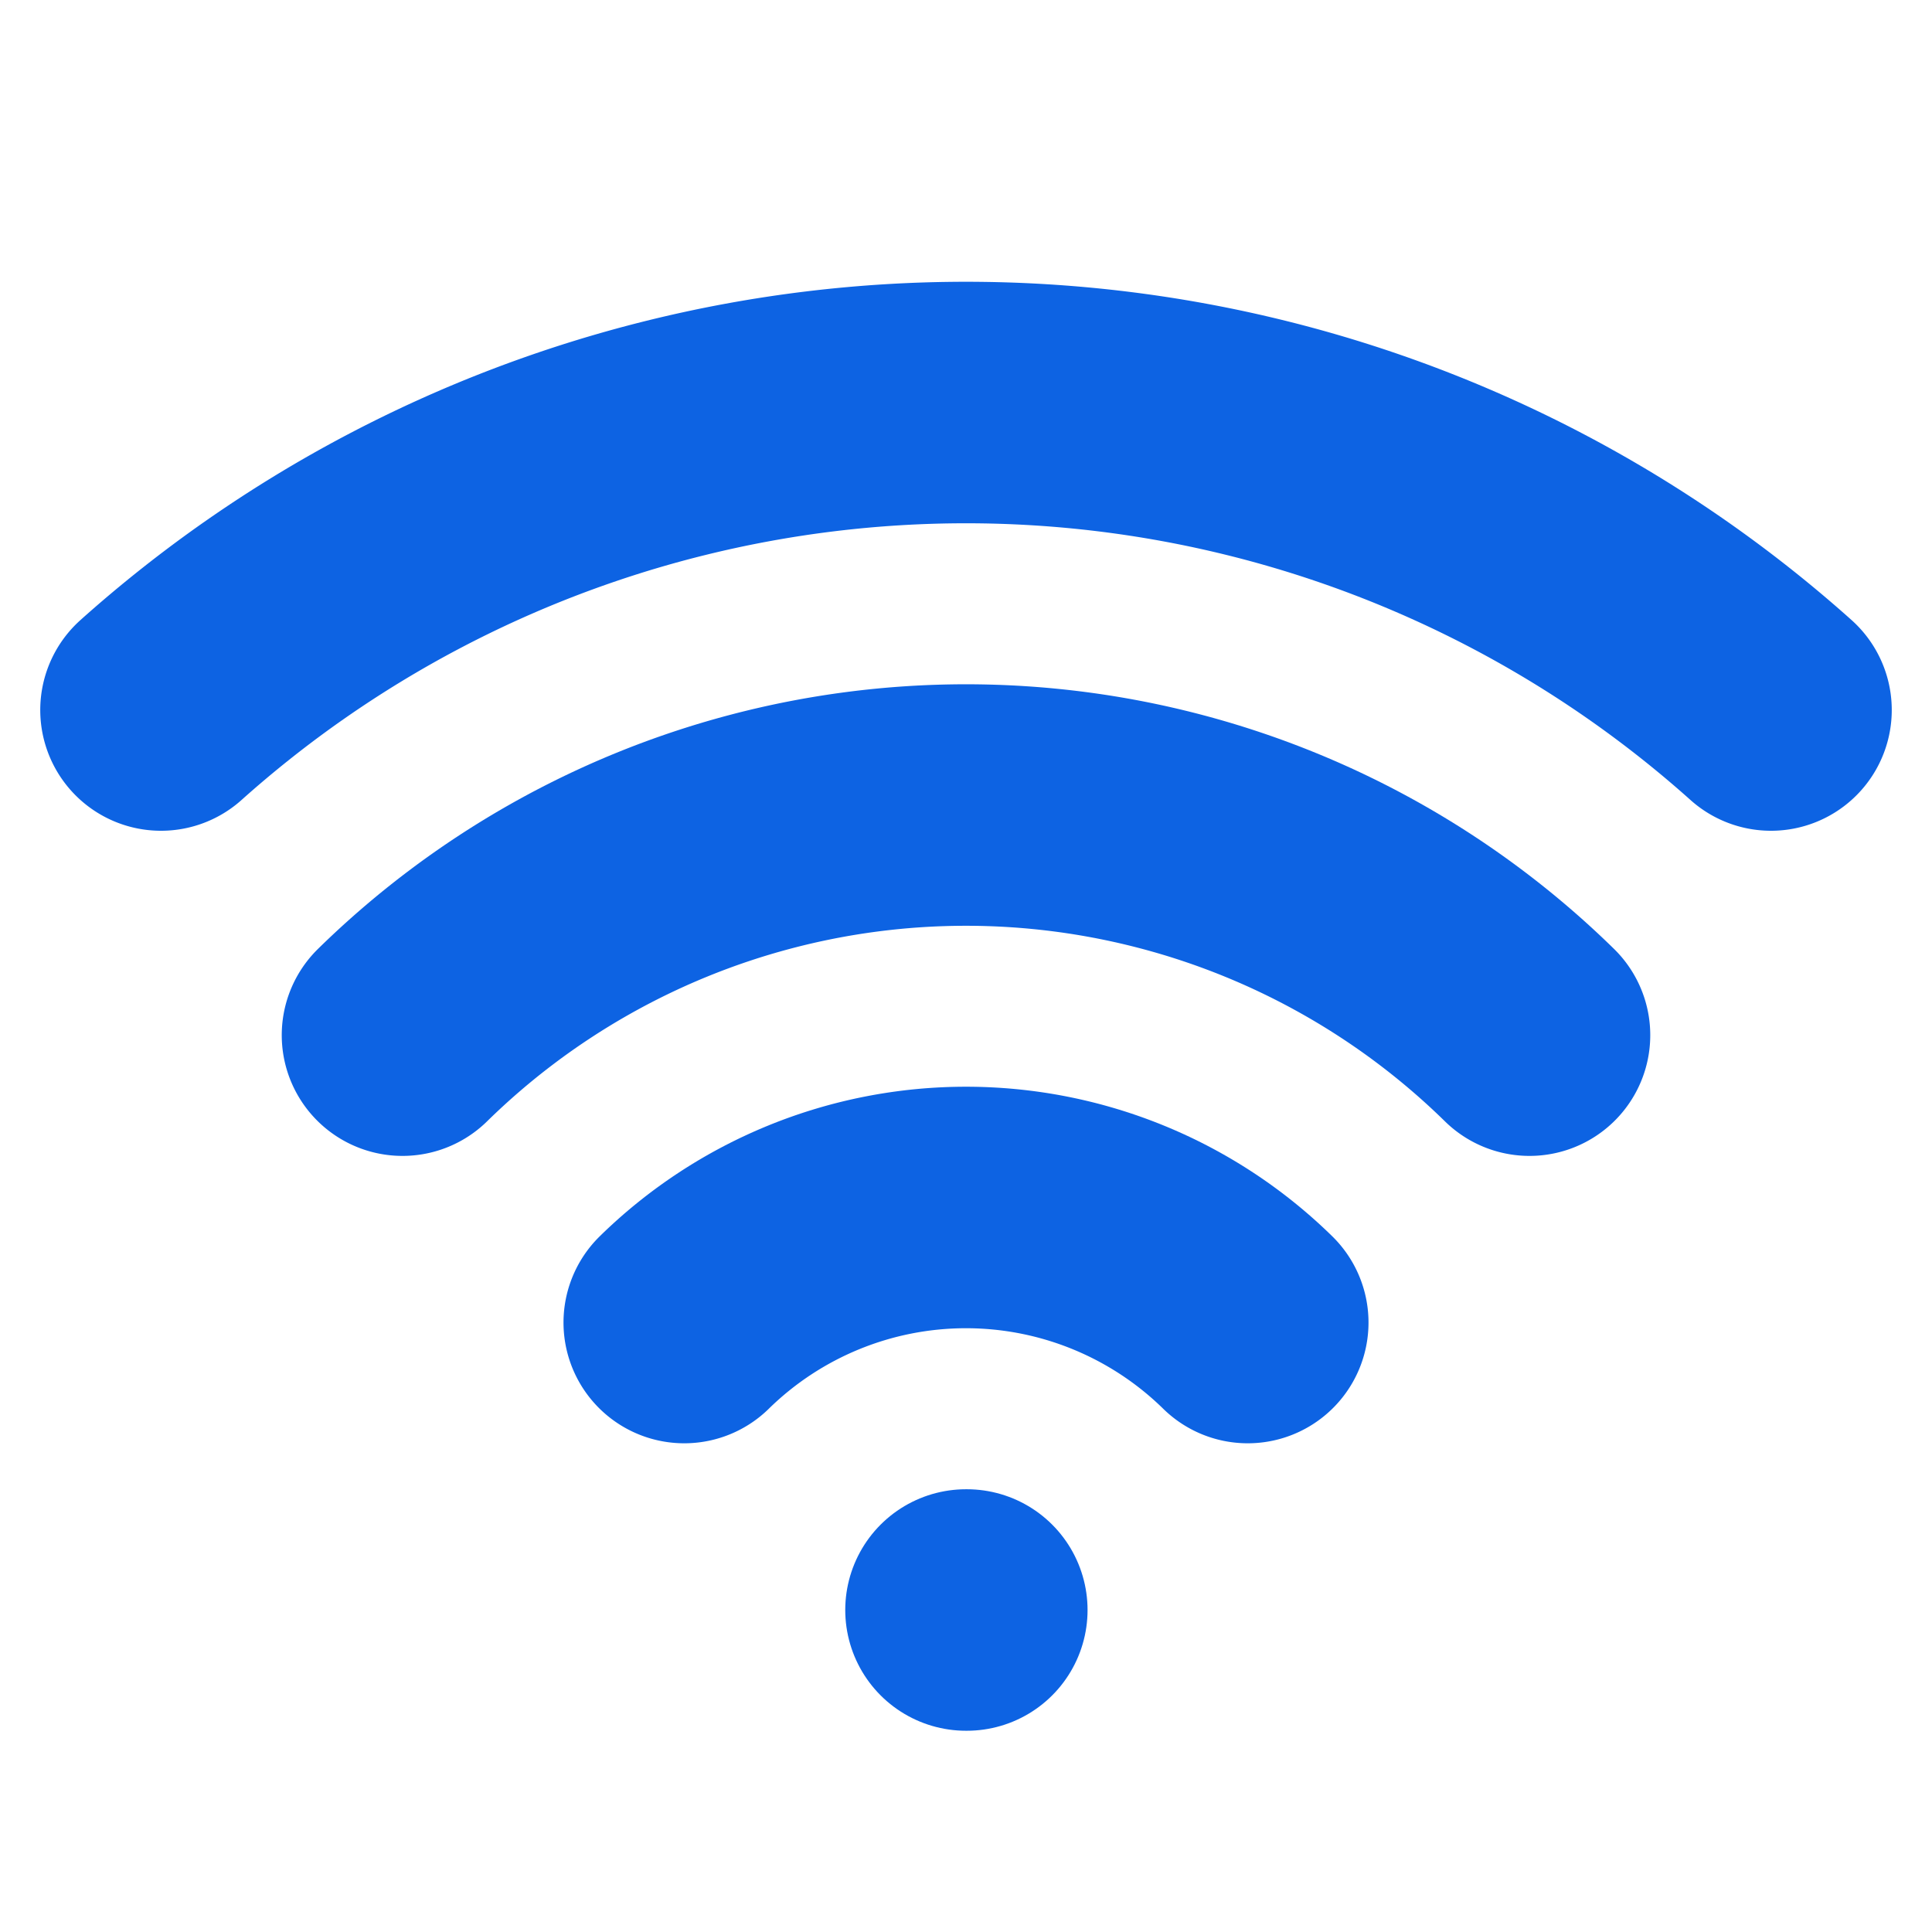 <svg xmlns="http://www.w3.org/2000/svg" width="24" height="24" viewBox="0 0 24 24" fill="none" stroke="#0d63e3" stroke-width="3" stroke-linecap="round" stroke-linejoin="round" class="lucide lucide-wifi-icon lucide-wifi"><path d="M12 20h.01"/><path d="M2 8.82a15 15 0 0 1 20 0"/><path d="M5 12.859a10 10 0 0 1 14 0"/><path d="M8.5 16.429a5 5 0 0 1 7 0"/></svg>